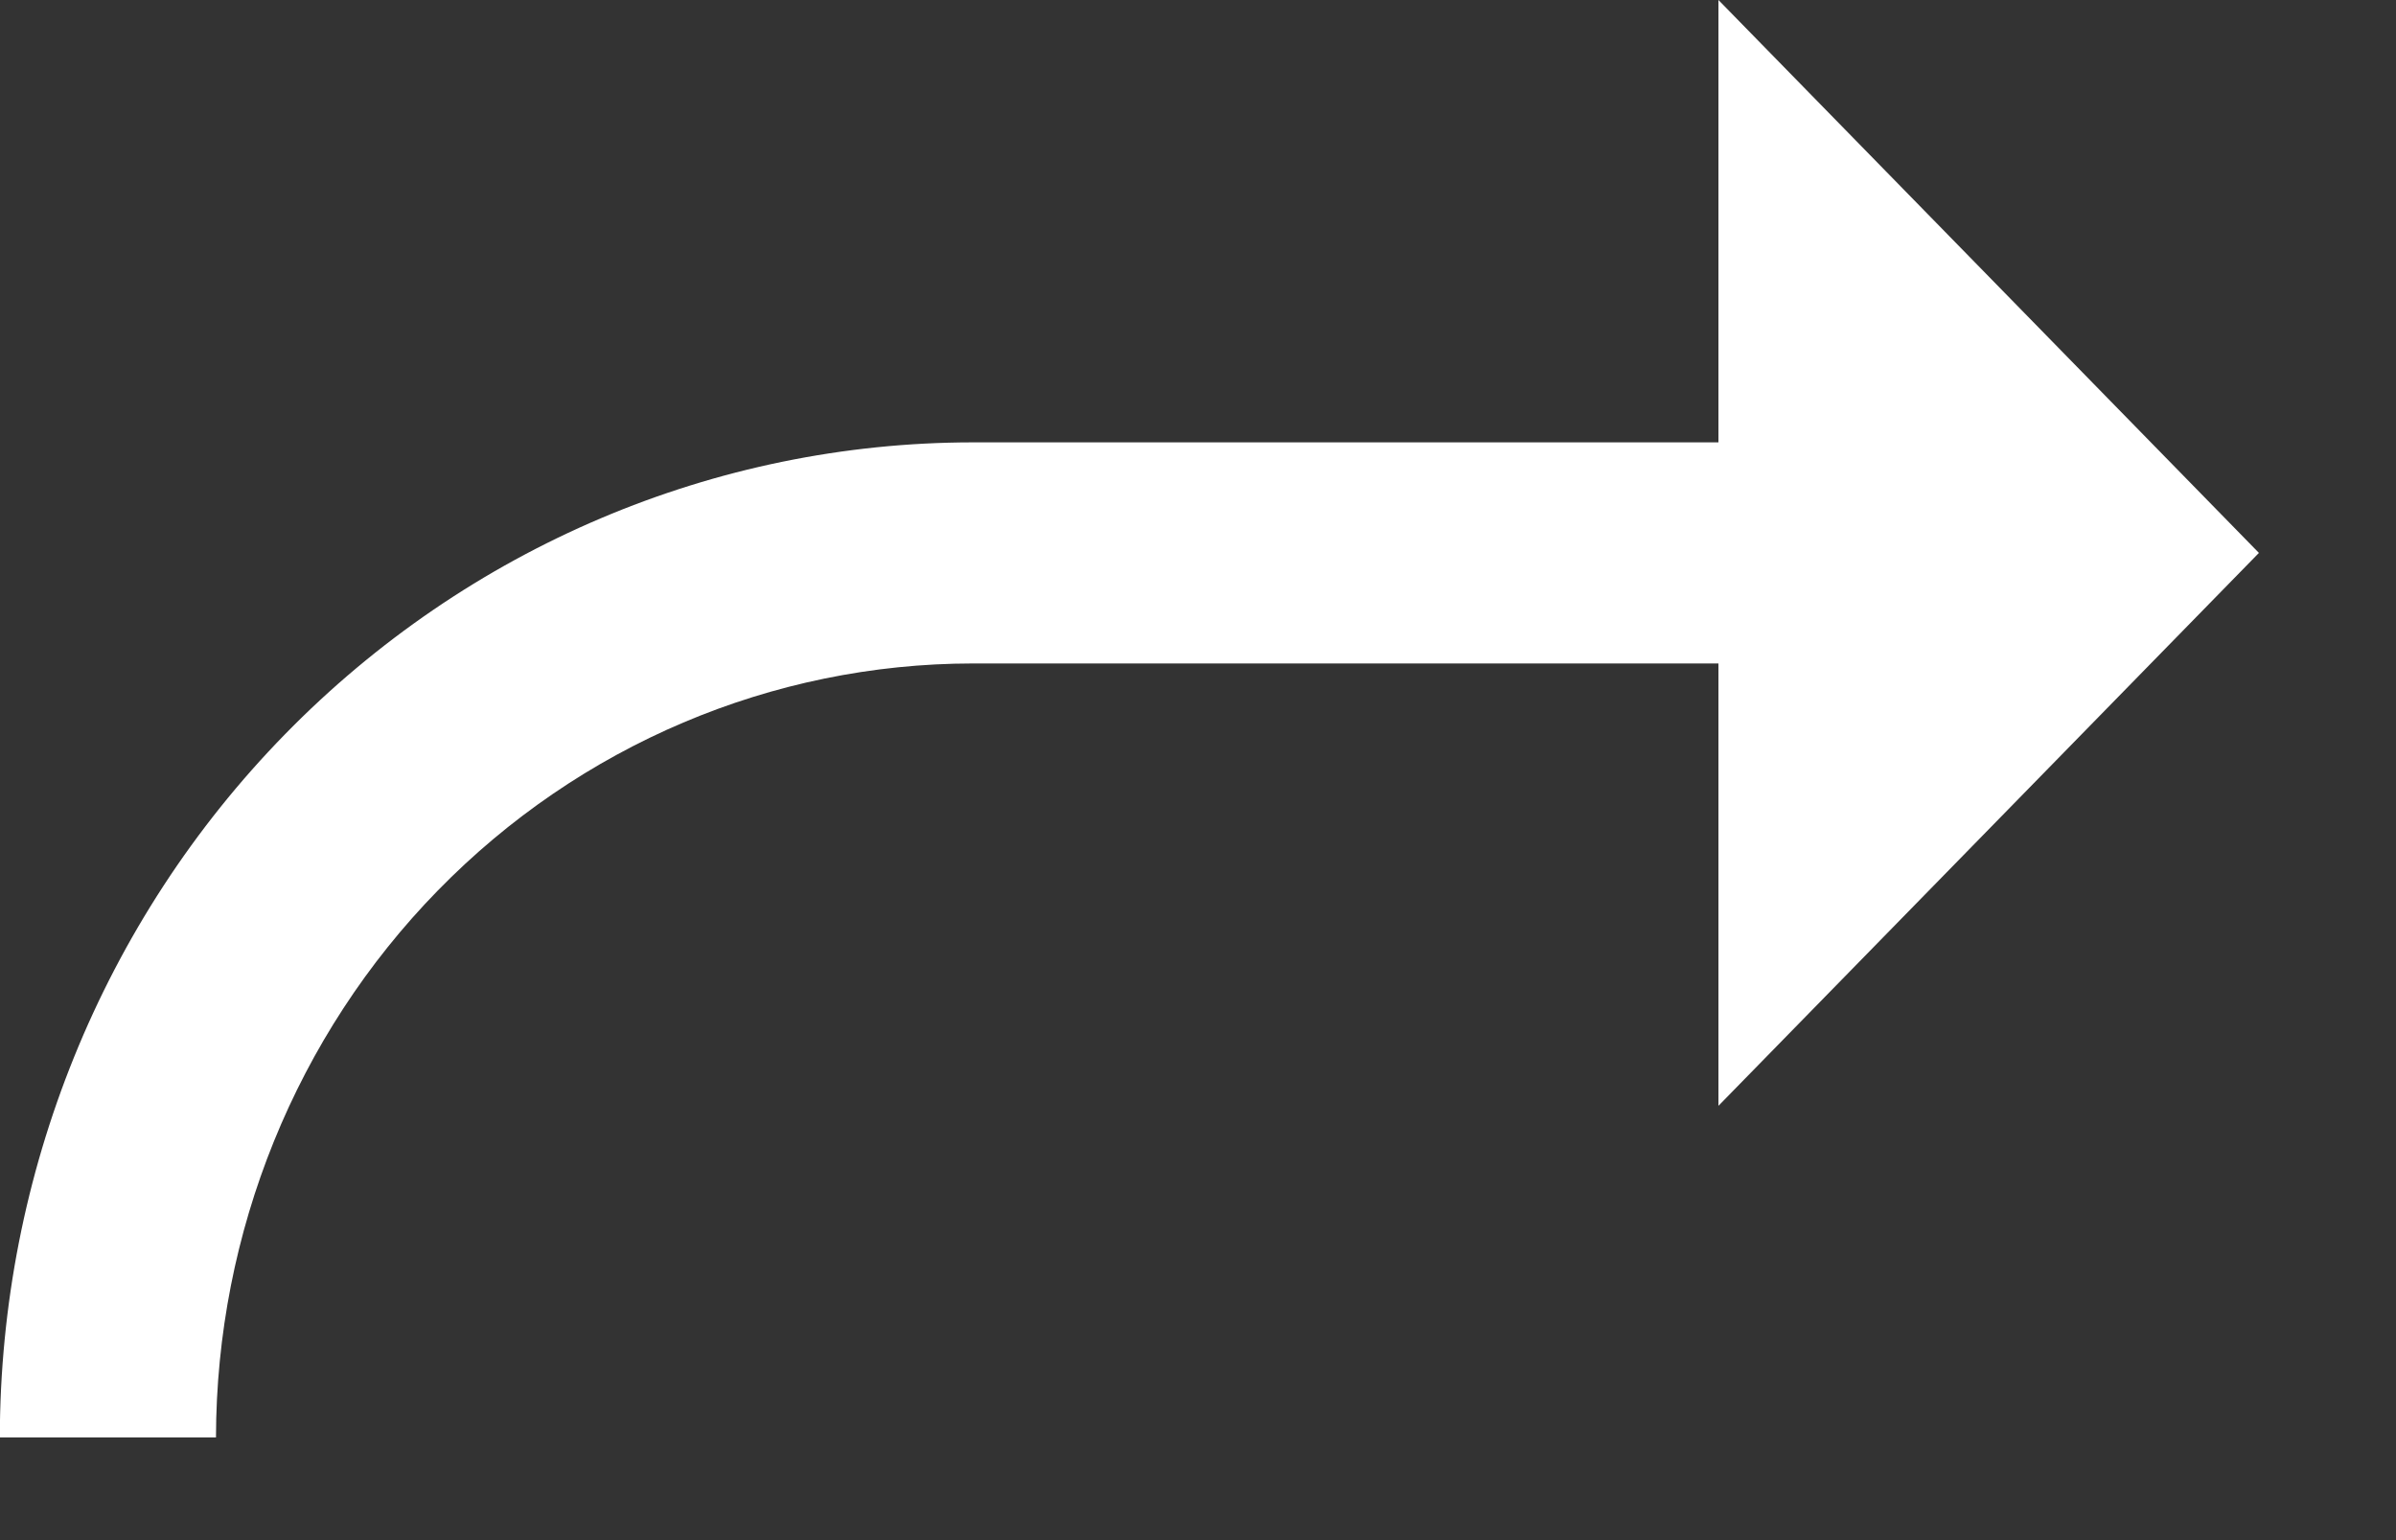 <?xml version="1.0" encoding="UTF-8"?> <svg xmlns="http://www.w3.org/2000/svg" width="14" height="9" viewBox="0 0 14 9" fill="none"><rect x="0" y="0" width="14" height="9" fill="#333333" stroke="none"/><path d="M5.684 2.585L10.041 2.585L10.041 2.7608e-07L13.199 3.231L10.041 6.462L10.041 3.877L5.684 3.877C4.511 3.878 3.388 4.355 2.559 5.203C1.73 6.051 1.264 7.201 1.262 8.4L-0.001 8.4C0.001 6.858 0.6 5.38 1.666 4.29C2.732 3.2 4.177 2.586 5.684 2.585Z" fill="white"></path></svg> 